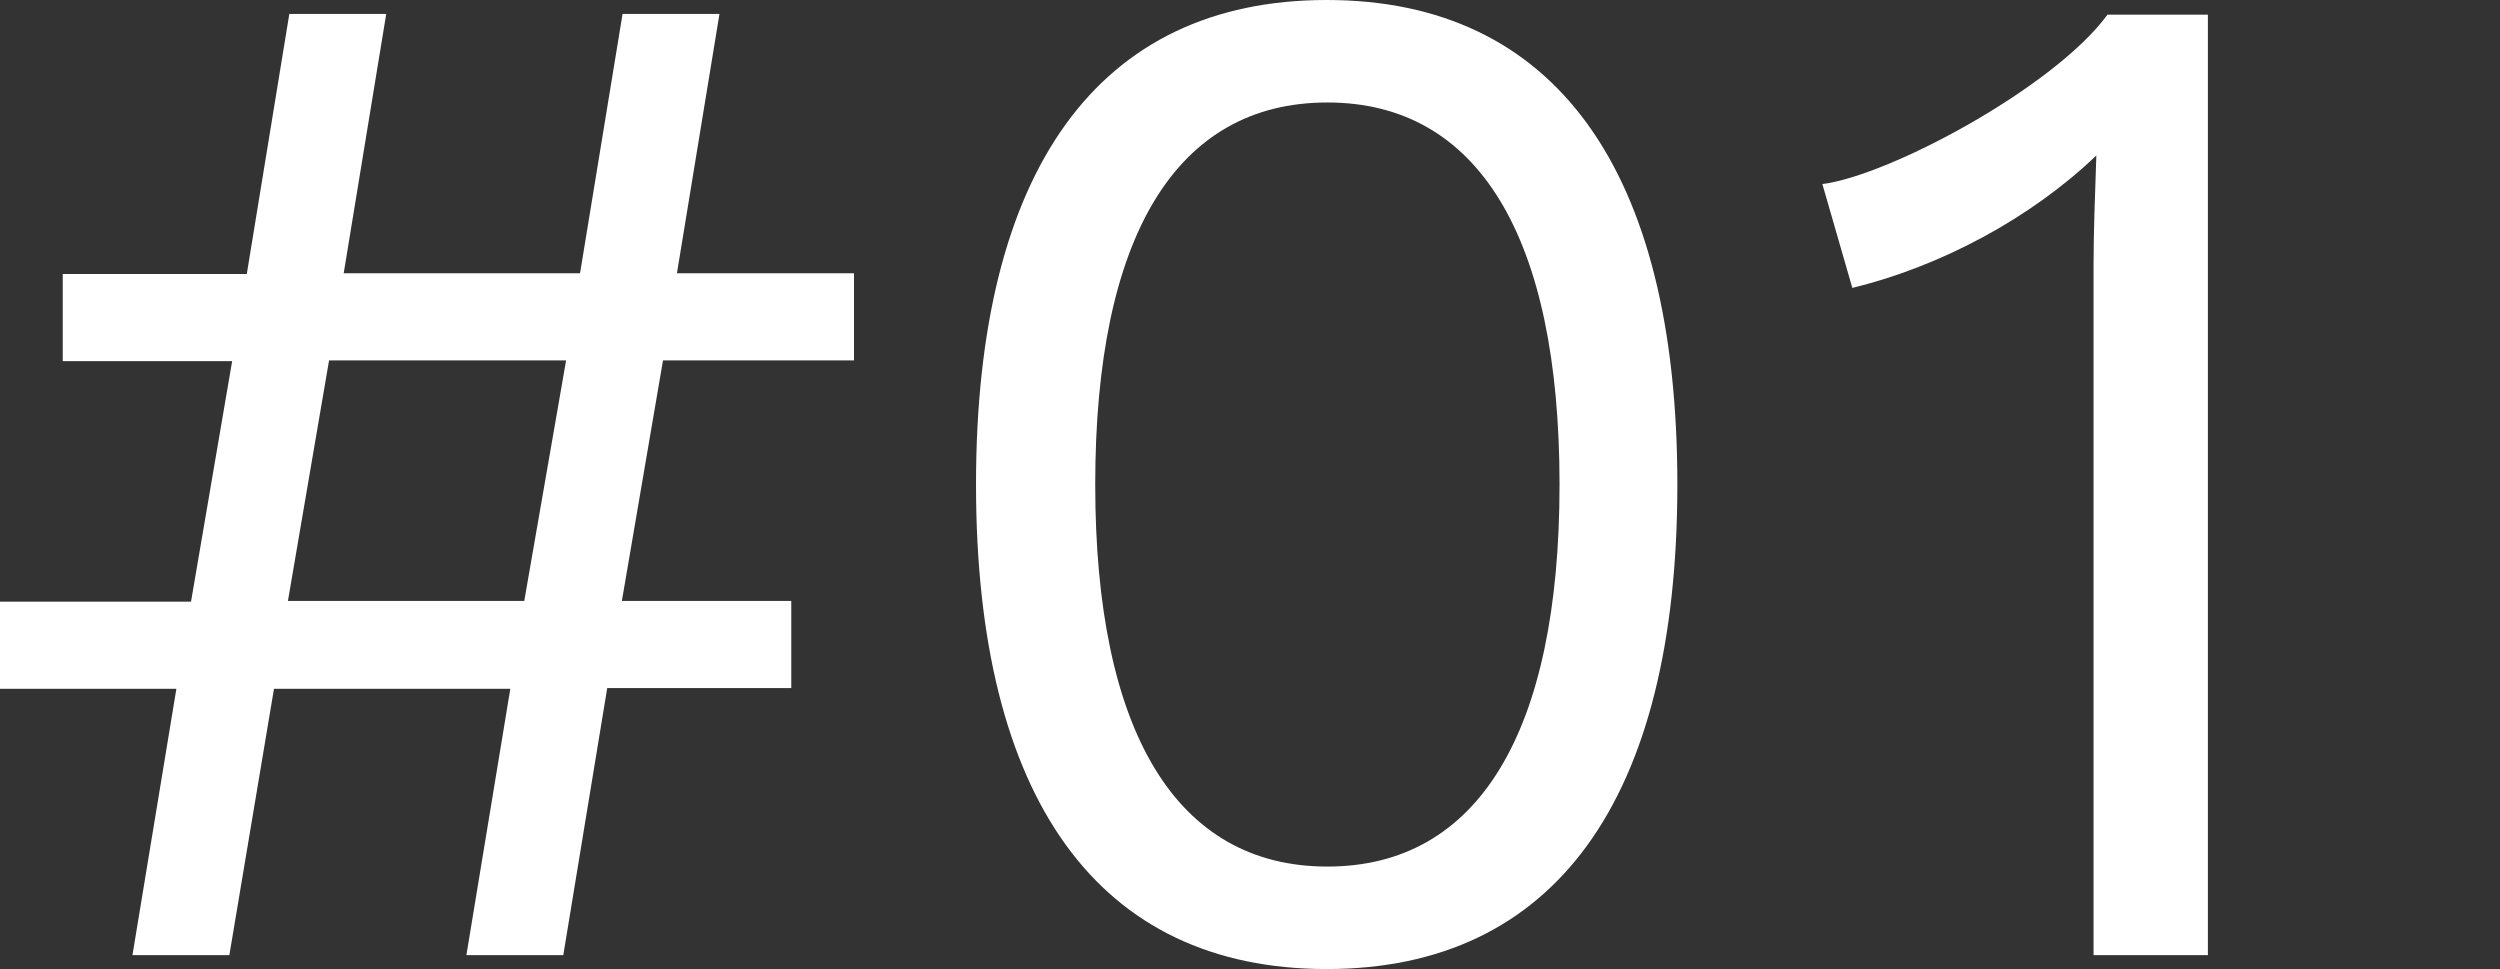 <?xml version="1.0" encoding="utf-8"?>
<!-- Generator: Adobe Illustrator 28.1.0, SVG Export Plug-In . SVG Version: 6.00 Build 0)  -->
<svg version="1.1" id="レイヤー_1" xmlns="http://www.w3.org/2000/svg" xmlns:xlink="http://www.w3.org/1999/xlink" x="0px"
	 y="0px" viewBox="0 0 358.6 139" style="enable-background:new 0 0 358.6 139;" xml:space="preserve">
<rect x="0" y="0" width="358.6" height="139" fill="#333333" stroke="none"/>
<style type="text/css">
	.st0{fill:#FFFFFF;}
</style>
<g>
	<path class="st0" d="M95.1,51.7l-5.9,34.5h24.3v12.5H87.1L80.8,137H66.9l6.3-38.2H39.3L32.9,137H19l6.3-38.2H0V86.3h27.4l5.9-34.5
		H9V39.3h26.4L41.5,2h13.9l-6.1,37.2h33.9L89.3,2h13.9l-6.1,37.2h25.4v12.5H95.1z M81.2,51.7H47.2l-5.9,34.5h33.9L81.2,51.7z"/>
	<path class="st0" d="M140,69.5C140,24.3,157.6,0,190.3,0s50.3,24.3,50.3,69.5c0,45.2-17.6,69.5-50.3,69.5S140,114.7,140,69.5z
		 M223.7,69.5c0-35.6-11.7-54.8-33.3-54.8c-21.7,0-33.3,19.2-33.3,54.8c0,35.6,11.7,54.8,33.3,54.8
		C212,124.3,223.7,105.1,223.7,69.5z"/>
	<path class="st0" d="M316.7,2V137h-16.4V38c0-4.5,0.2-10,0.4-15.7c-9.4,9-22.3,15.9-35,19l-4.3-14.9c9.6-1.2,33.3-13.9,40.9-24.3
		H316.7z"/>
</g>
</svg>

